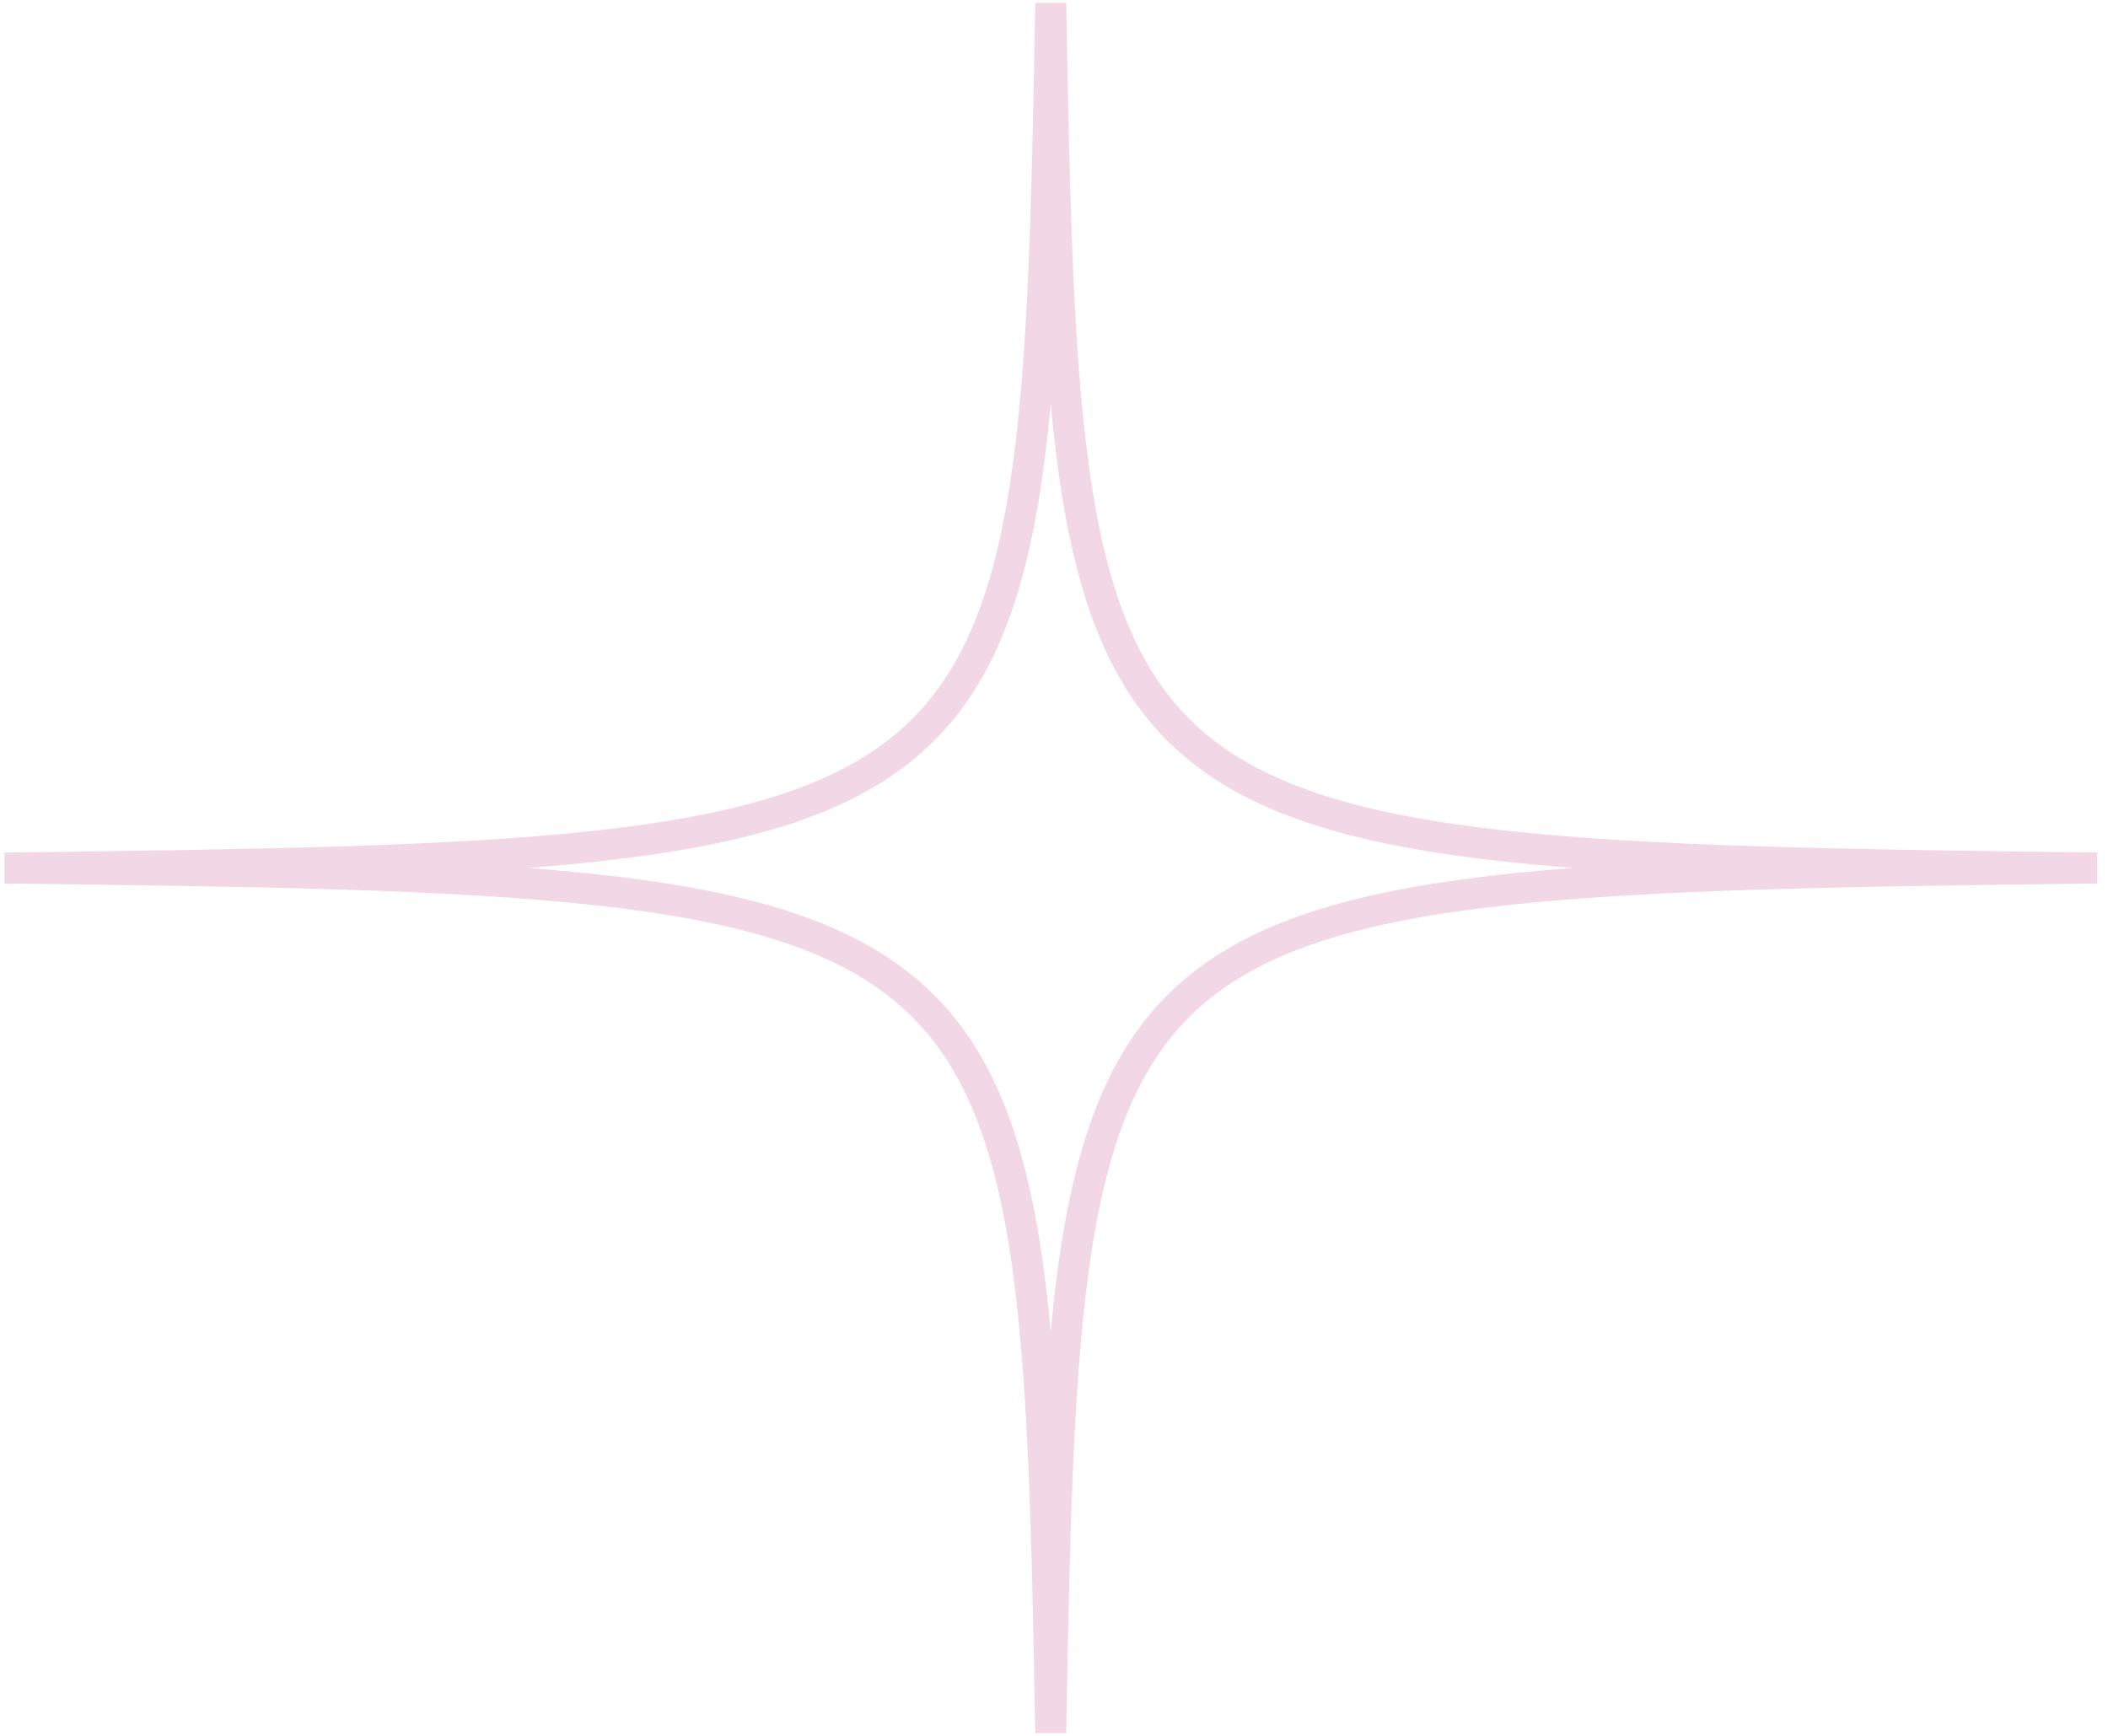 <svg xmlns="http://www.w3.org/2000/svg" xmlns:xlink="http://www.w3.org/1999/xlink" fill="none" height="56" viewBox="0 0 68 56" width="68"><clipPath id="a"><path d="m0 0h68v56h-68z"></path></clipPath><g clip-path="url(#a)"><path clip-rule="evenodd" d="m32.551 15.793c.611-3.817.725-8.894.844-15.704h1c.12 6.81.234 11.887.844 15.704.609 3.808 1.699 6.267 3.697 7.918 2.016 1.667 5.038 2.582 9.685 3.09 4.639.507 10.802.602 19.033.702l-0.0 1c-8.231.098-14.394.192-19.033.698-4.647.508-7.669 1.422-9.685 3.088-1.998 1.651-3.088 4.11-3.697 7.918-.611 3.817-.725 8.894-.844 15.704h-1c-.12-6.81-.234-11.887-.844-15.704-.609-3.808-1.699-6.266-3.696-7.918-2.015-1.666-5.037-2.581-9.683-3.088-4.638-.507-10.8-.6-19.029-.698l-0-1c8.229-.1 14.391-.194 19.029-.702 4.646-.508 7.668-1.423 9.683-3.09 1.997-1.652 3.087-4.111 3.696-7.918zm-15.511 12.208c.783.06 1.529.128 2.24.206 4.689.512 7.96 1.45 10.211 3.311 2.269 1.876 3.421 4.619 4.047 8.53.144.9.261 1.868.357 2.906.096-1.039.213-2.006.357-2.906.626-3.911 1.778-6.654 4.047-8.53 2.252-1.861 5.523-2.799 10.213-3.312.712-.078 1.458-.146 2.241-.206-.783-.06-1.529-.128-2.241-.206-4.69-.513-7.962-1.452-10.213-3.313-2.27-1.876-3.422-4.62-4.047-8.531-.144-.9-.261-1.868-.357-2.906-.096 1.039-.213 2.006-.357 2.906-.625 3.911-1.777 6.655-4.047 8.531-2.251 1.861-5.522 2.8-10.211 3.313-.712.078-1.458.146-2.24.206z" fill="#f2d8e7" fill-rule="evenodd"></path></g></svg>